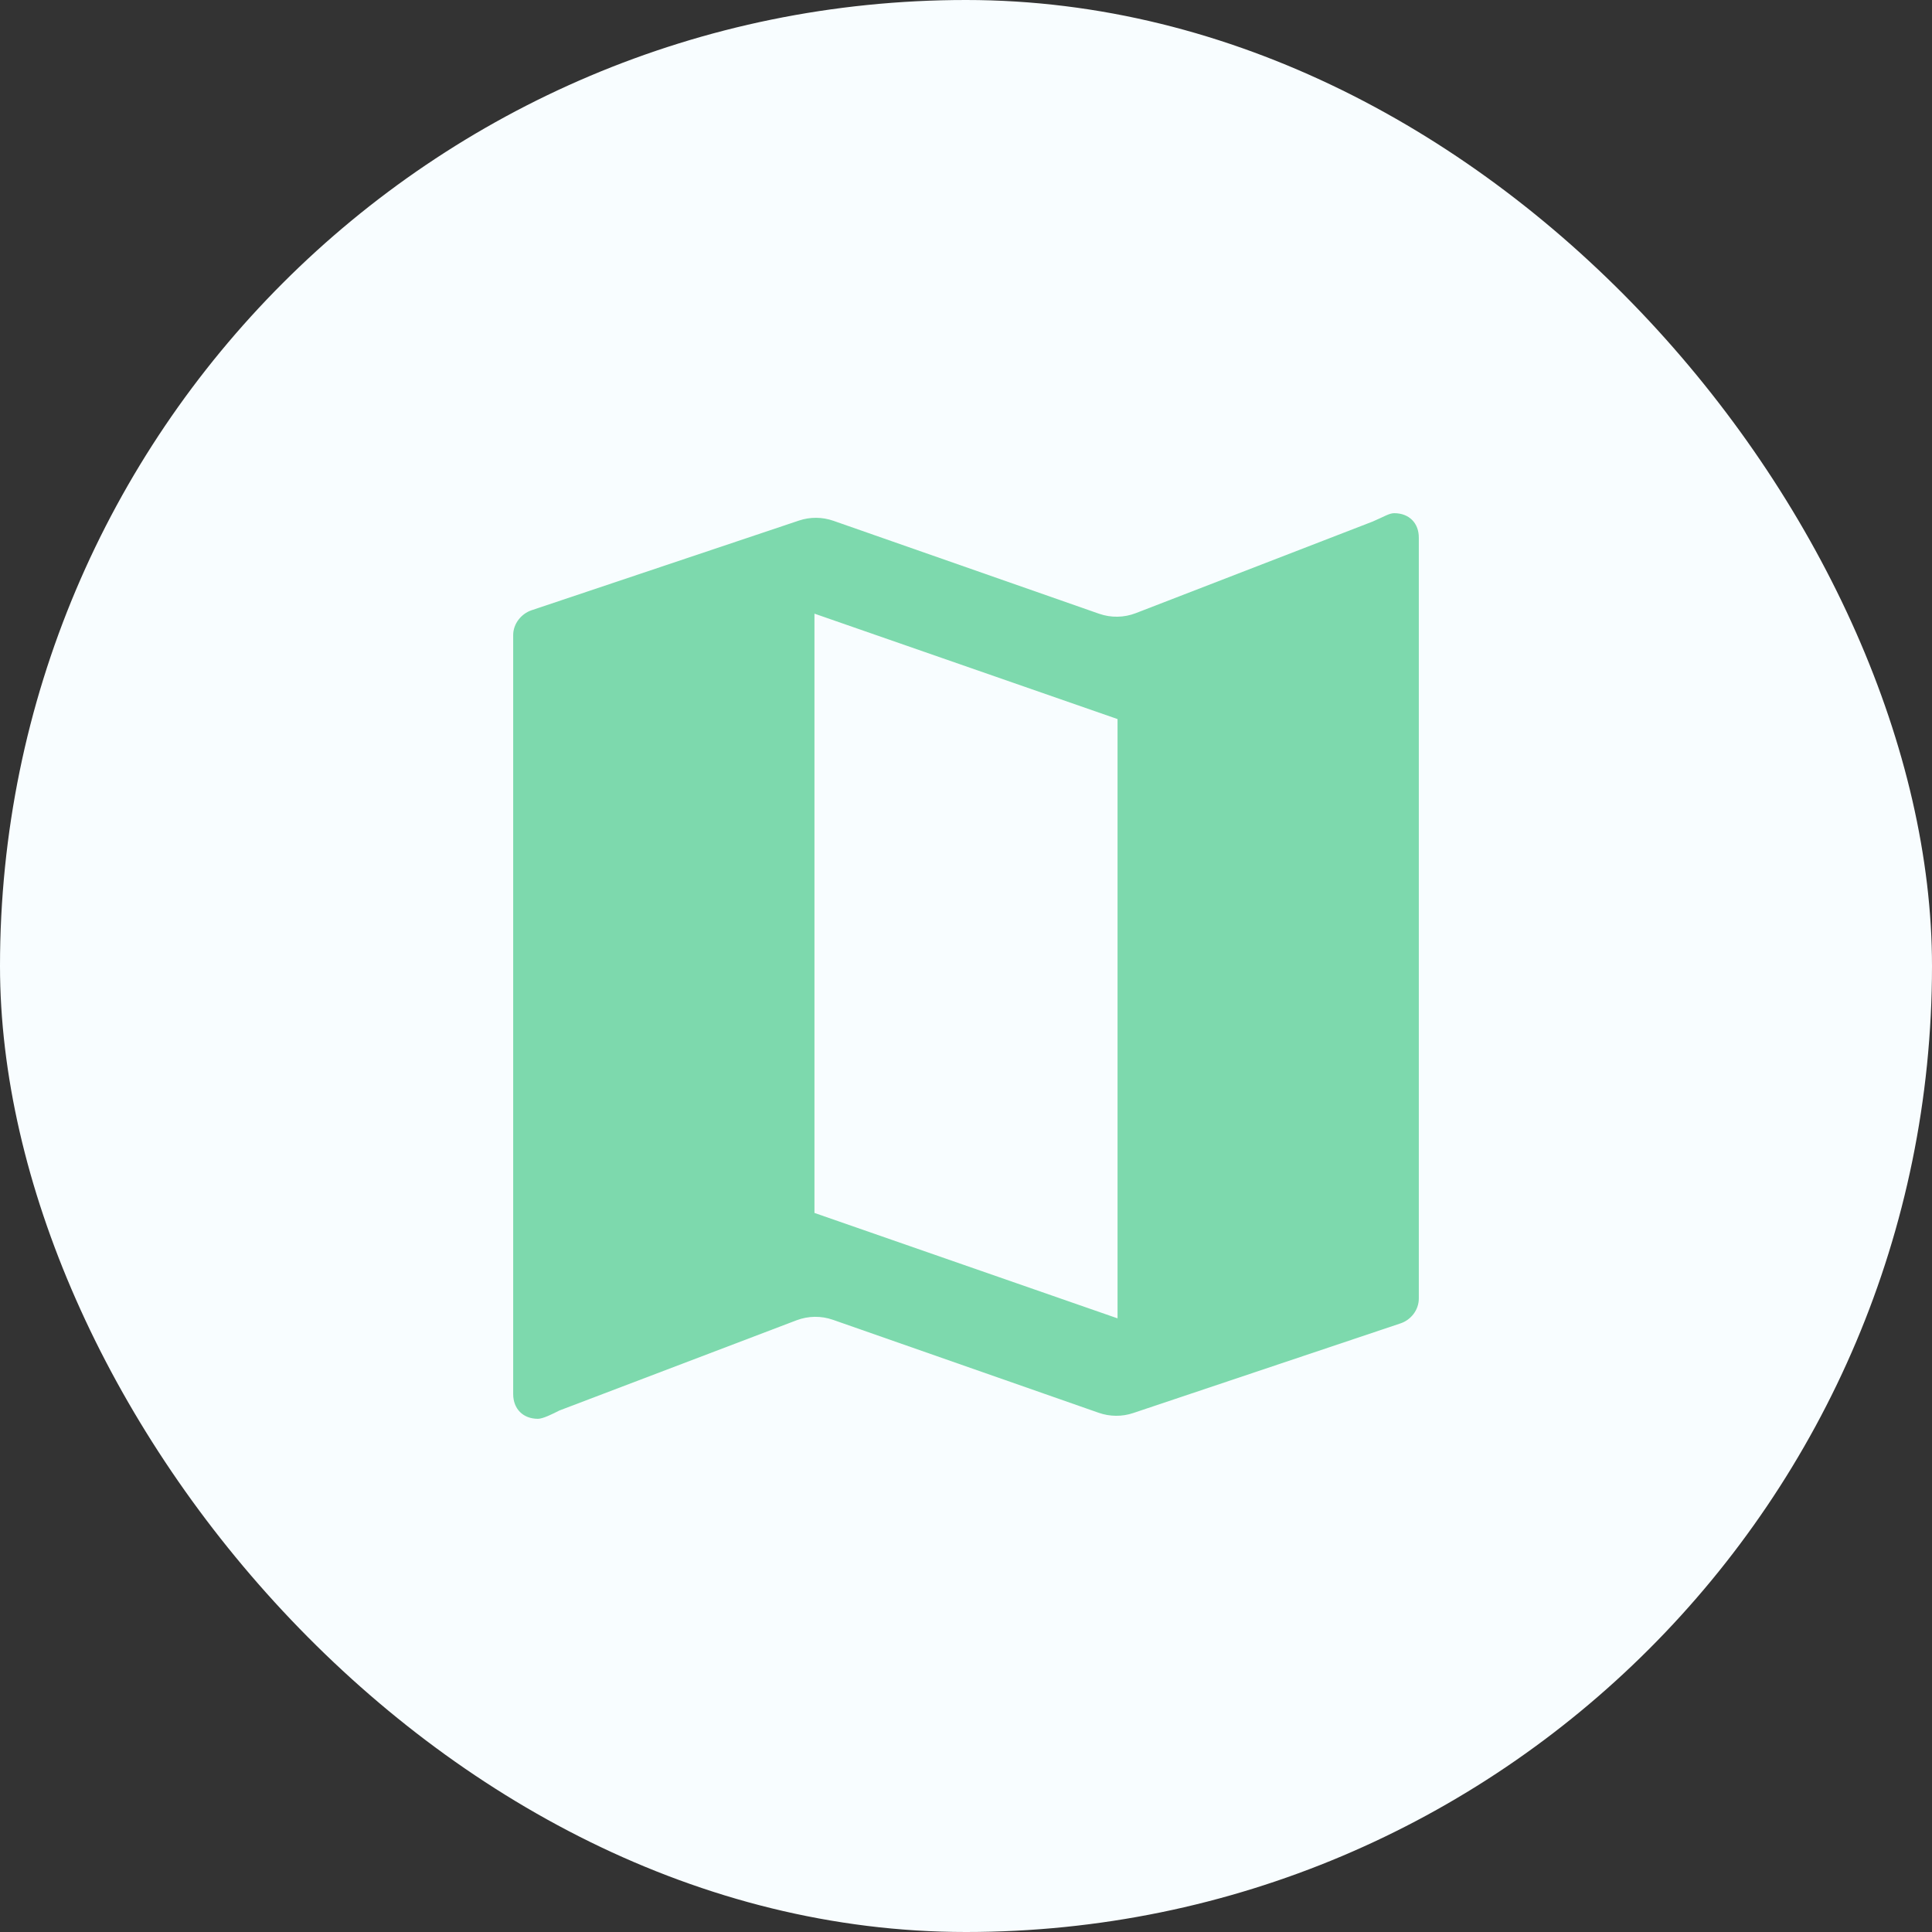 <svg width="64" height="64" viewBox="0 0 64 64" fill="none" xmlns="http://www.w3.org/2000/svg">
<rect x="0" y="0" width="64" height="64" fill="#333333" stroke="none"/>
<rect width="64" height="64" rx="32" fill="#F8FDFF"/>
<path d="M46.185 17C46.021 17 45.857 17.111 45.476 17.275L37.623 20.312C37.233 20.462 36.803 20.469 36.409 20.331L27.608 17.252C27.239 17.123 26.838 17.12 26.468 17.244L17.604 20.217C17.275 20.328 17 20.656 17 21.037V46.18C17 46.672 17.328 47 17.82 47C17.985 47 18.313 46.836 18.53 46.725L26.387 43.736C26.774 43.589 27.201 43.583 27.592 43.72L36.398 46.801C36.767 46.93 37.168 46.933 37.538 46.809L46.402 43.836C46.73 43.725 47 43.402 47 43.016V17.82C47.006 17.328 46.678 17 46.185 17ZM37.02 43.672L26.98 40.18V20.328L37.02 23.82V43.672Z" fill="#7DD9AD"/>
</svg>

